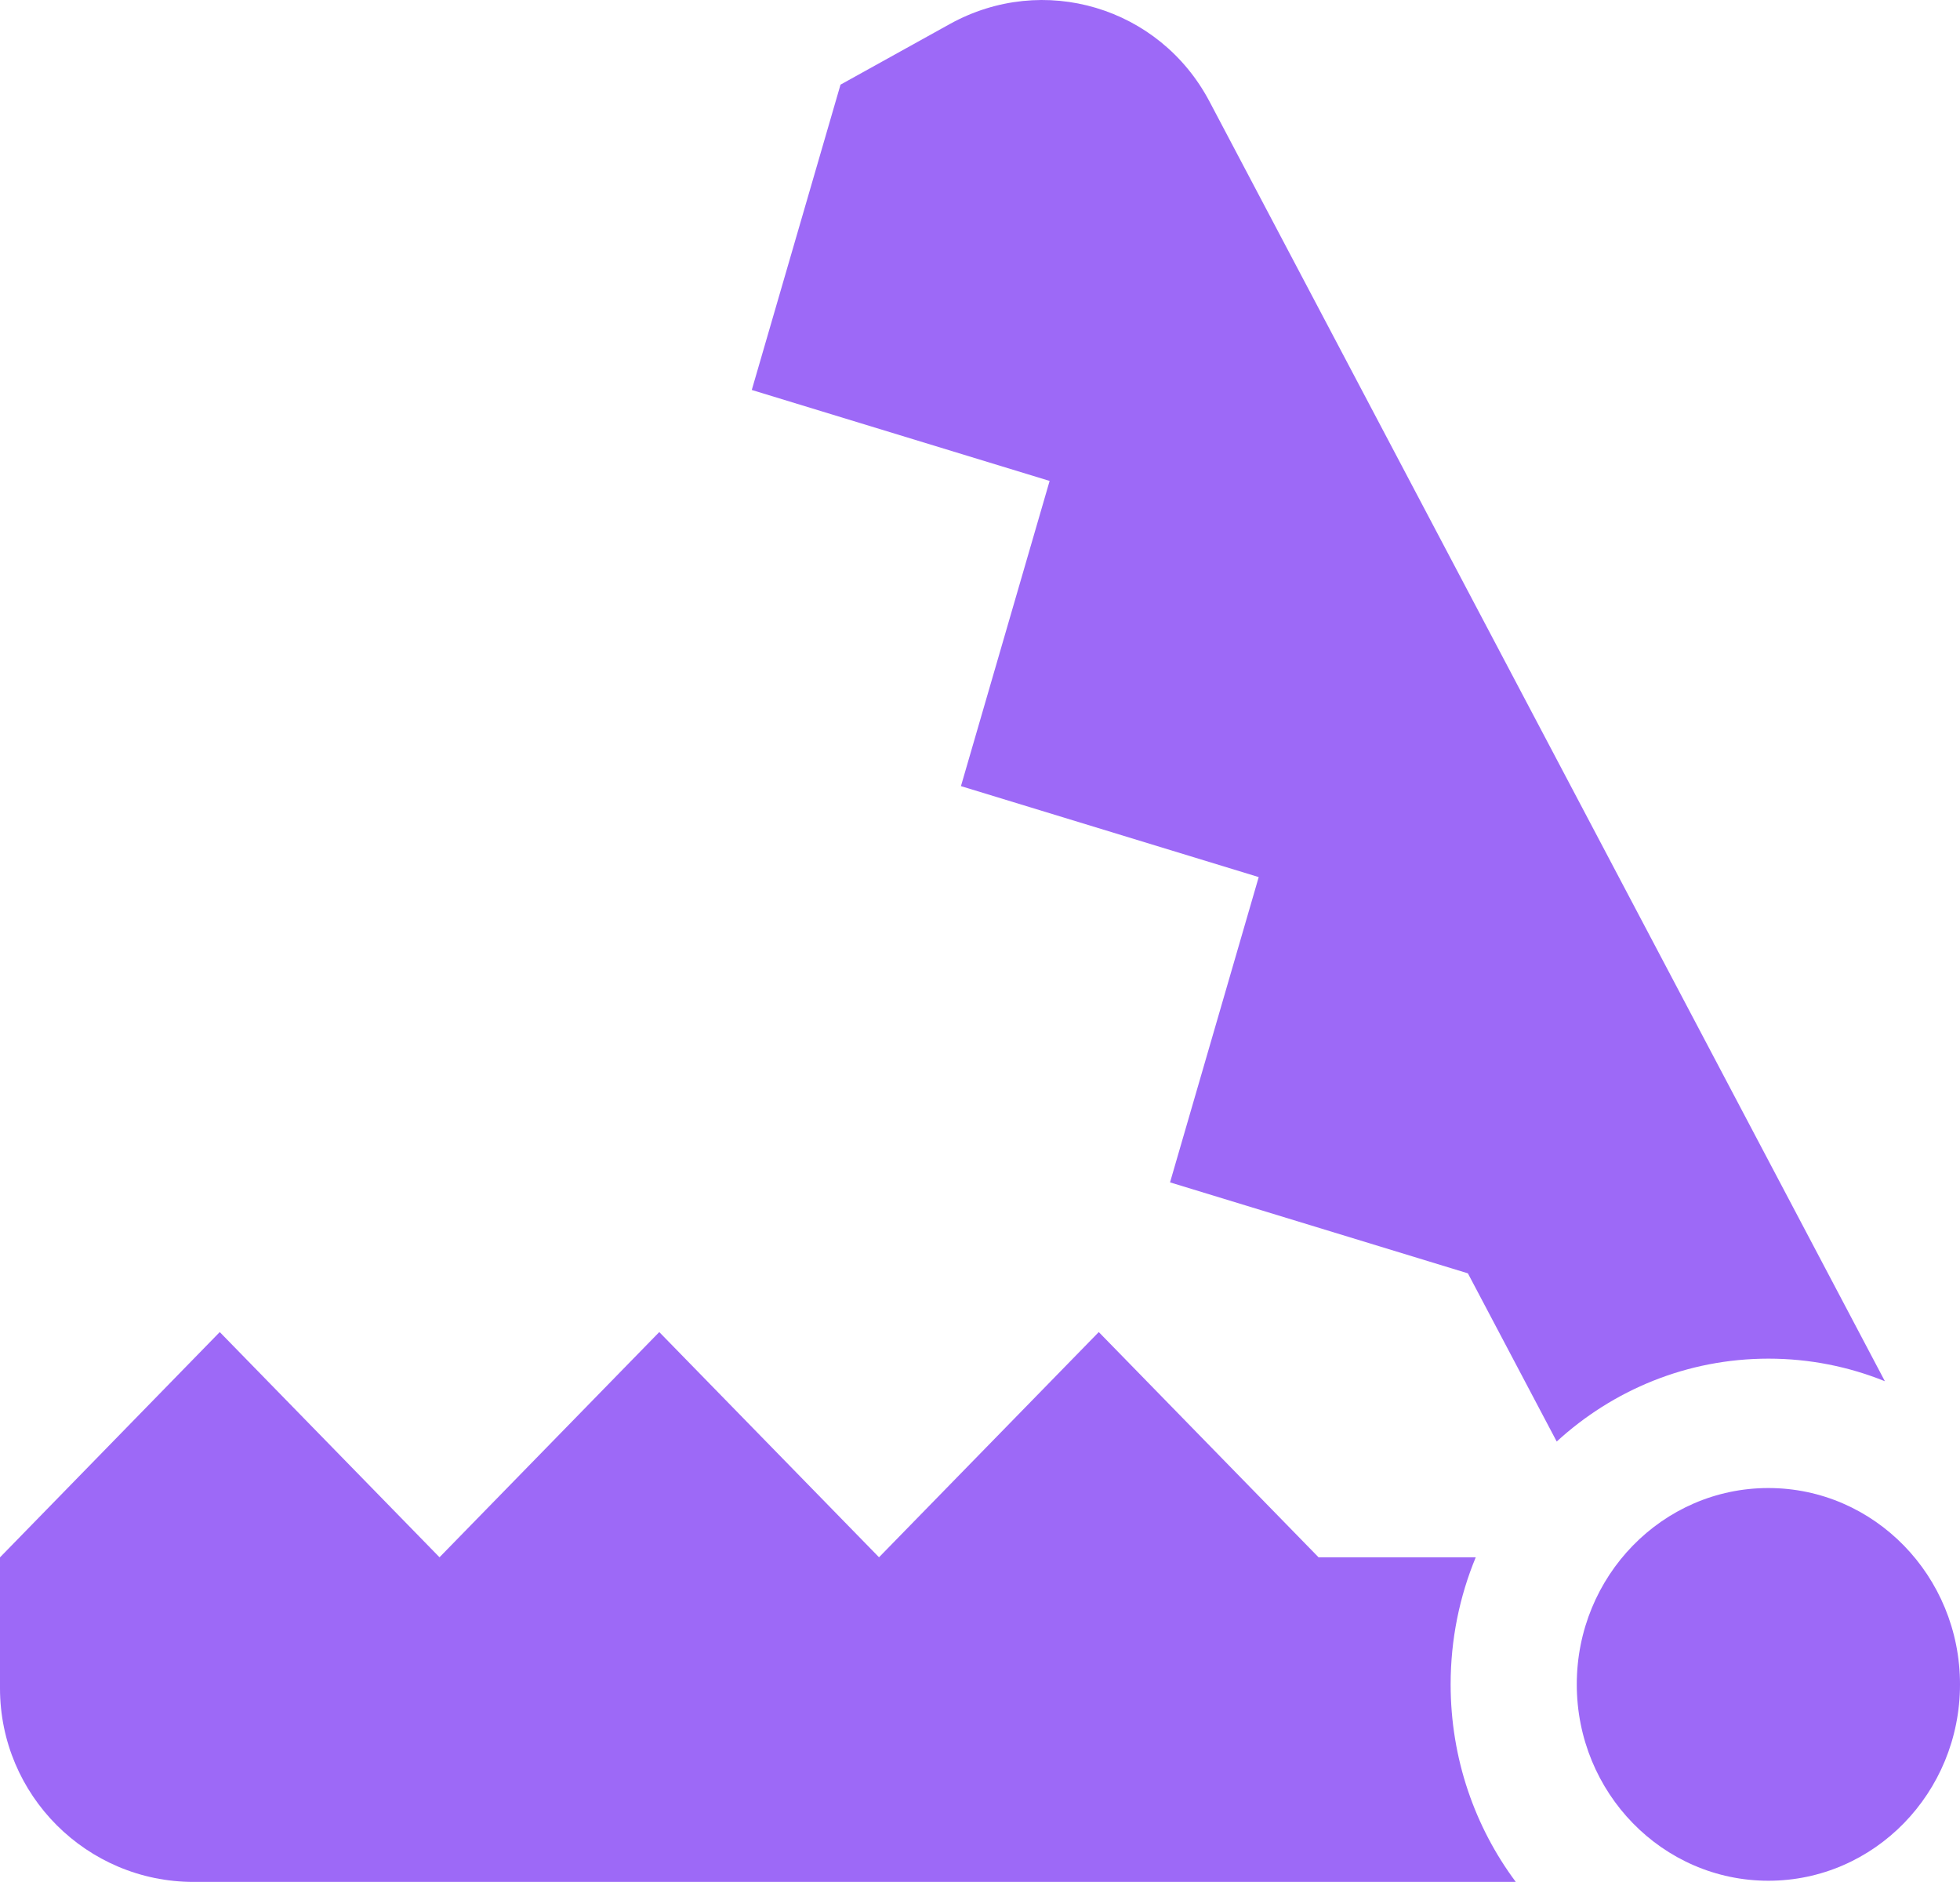 <?xml version="1.0" encoding="UTF-8"?> <svg xmlns="http://www.w3.org/2000/svg" width="25" height="24" viewBox="0 0 25 24" fill="none"><path fill-rule="evenodd" clip-rule="evenodd" d="M24.042 17.614L15.427 1.294C14.79 0.088 13.307 -0.354 12.114 0.307L10.722 1.079L10.722 1.079L10.721 1.079L9.589 4.973L13.388 6.133L12.257 10.025L16.055 11.185L14.924 15.078L18.723 16.238L18.723 16.238L19.856 18.383C20.573 17.726 21.519 17.326 22.557 17.326C23.081 17.326 23.582 17.428 24.042 17.614ZM19.334 23.999C18.813 23.3 18.503 22.427 18.503 21.48C18.503 20.905 18.617 20.358 18.823 19.86H16.819L16.819 19.86L14.015 16.987L11.212 19.859L8.409 16.987L5.606 19.859L2.803 16.987L0 19.86L0 19.86H0V21.529C0 22.893 1.106 23.999 2.47 23.999H19.334ZM11.212 19.86H11.213L11.212 19.86L11.212 19.86ZM13.389 6.132L13.389 6.132L13.389 6.132L13.389 6.132Z" fill="#9D69F7"></path><ellipse cx="2.444" cy="2.504" rx="2.444" ry="2.504" transform="matrix(-1 0 0 1 25 18.976)" fill="#9D69F7"></ellipse></svg> 